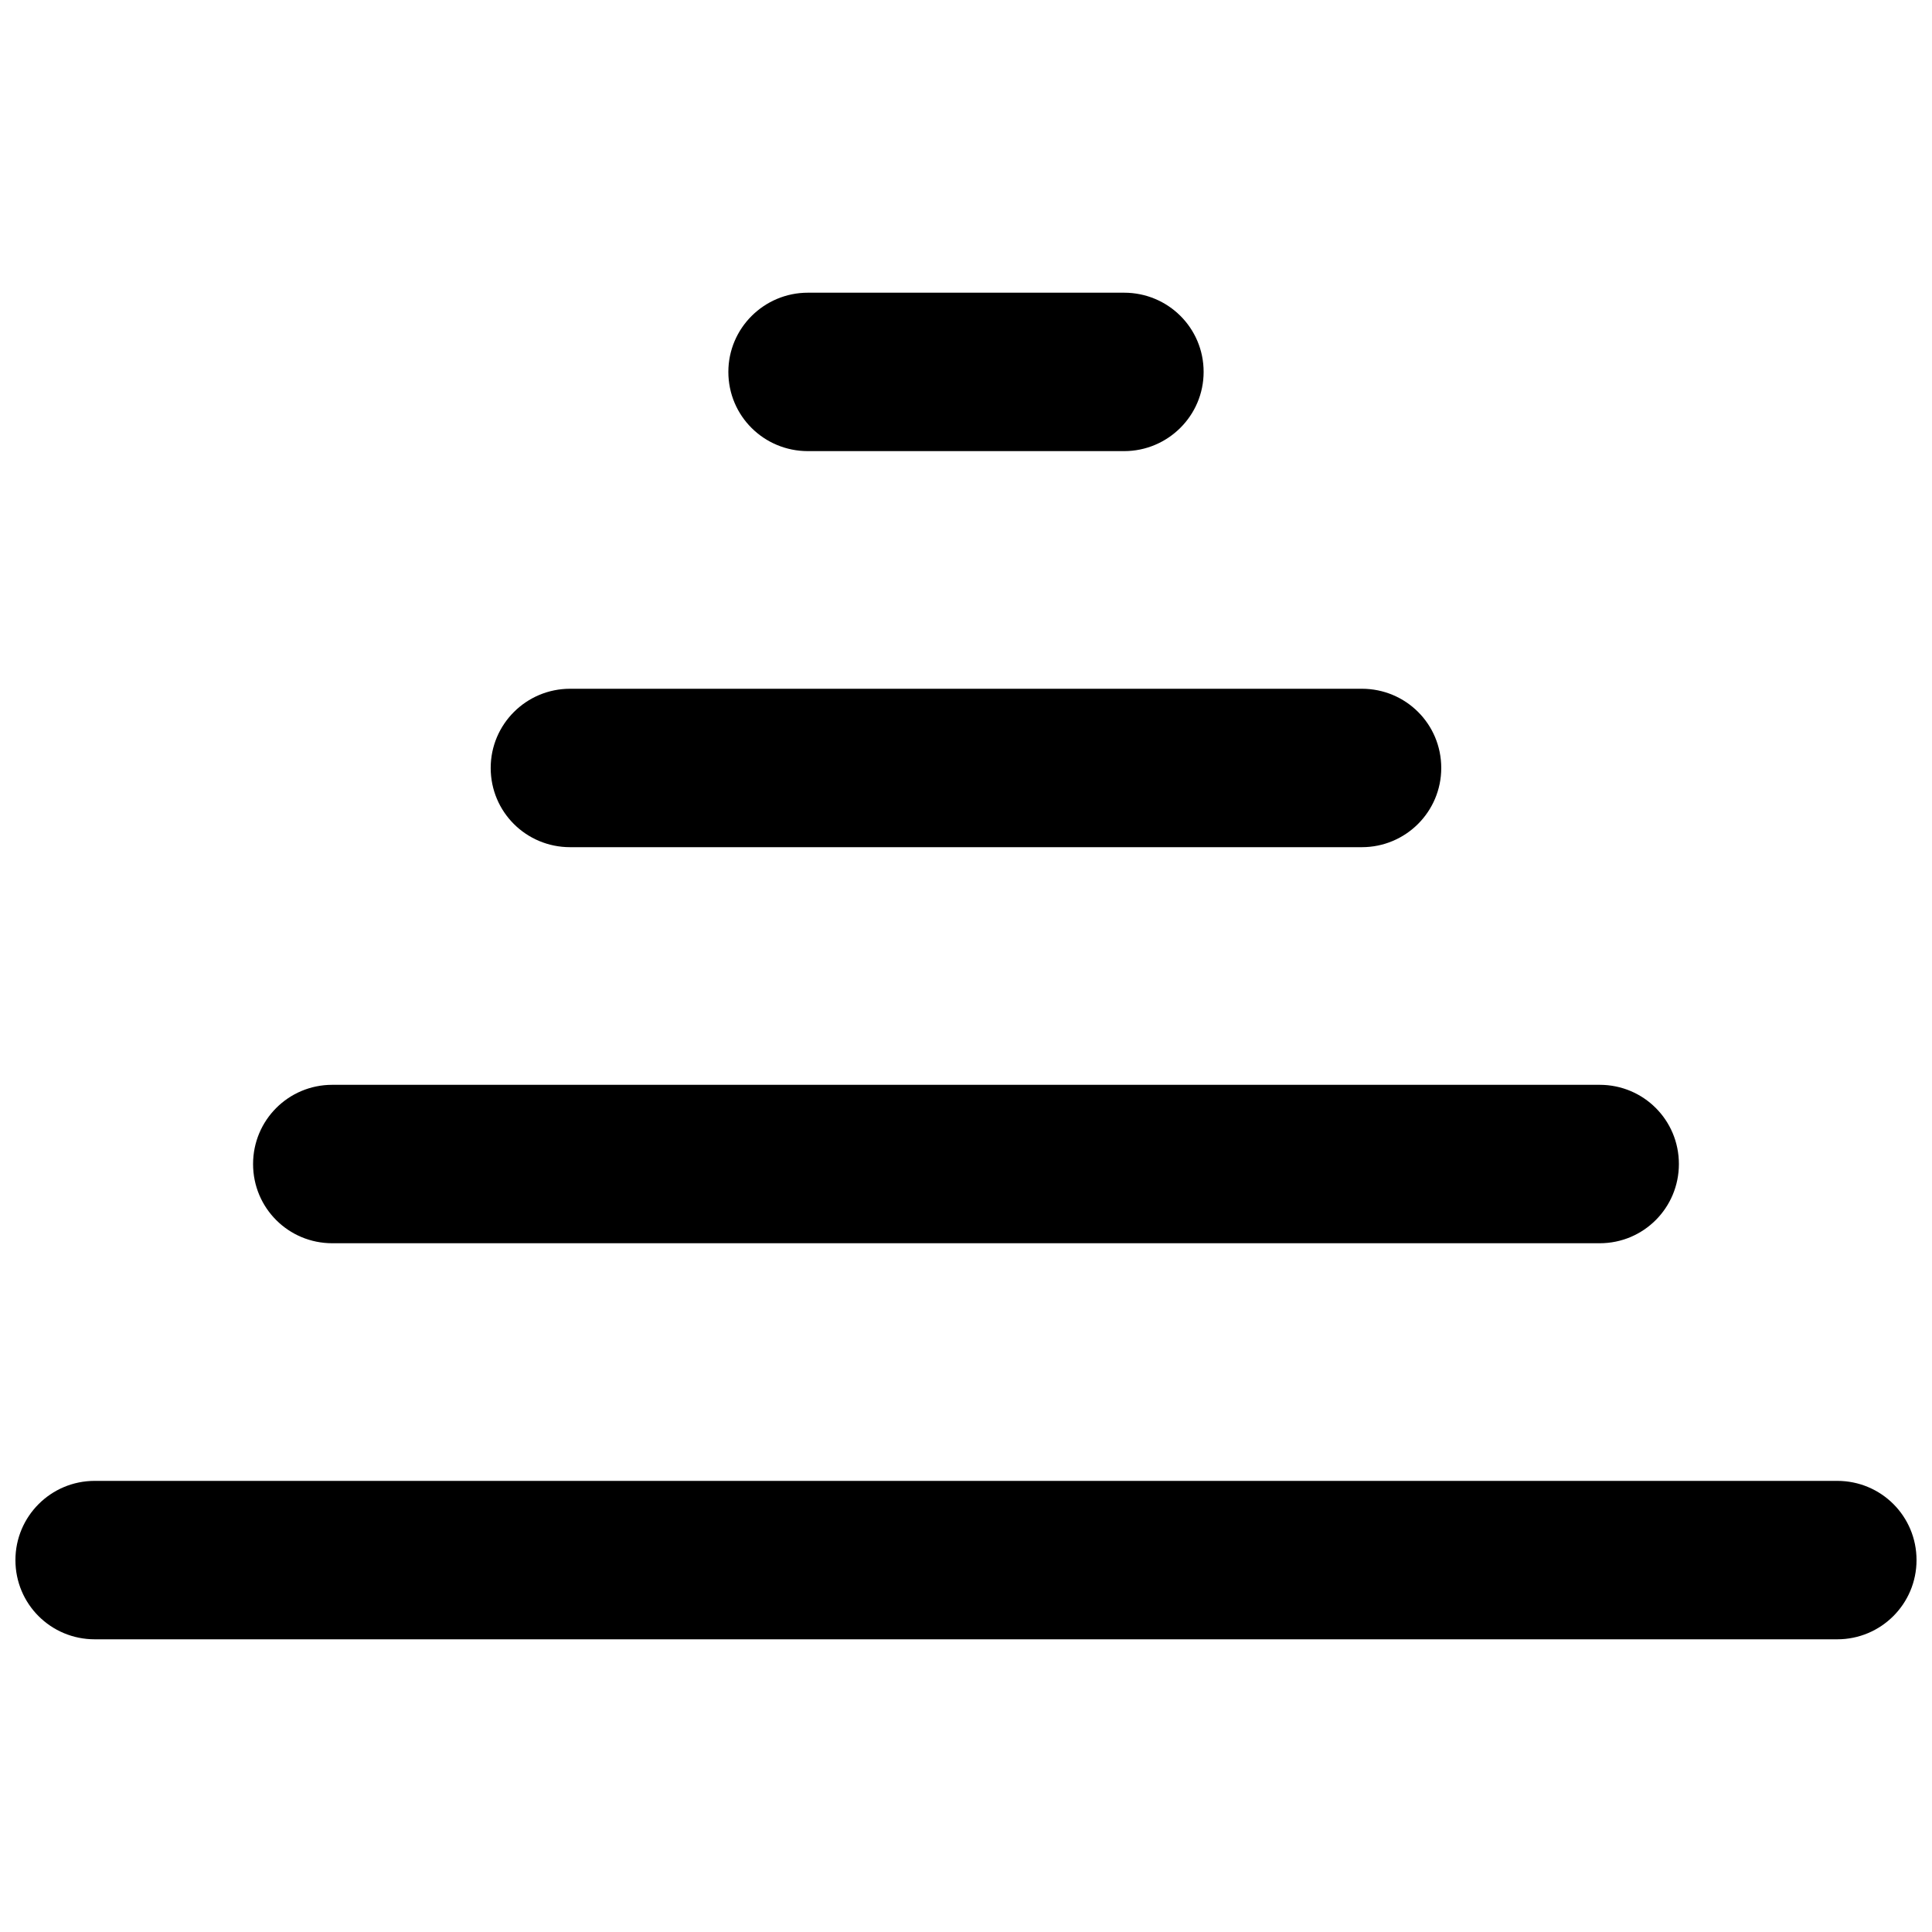 <?xml version="1.0" encoding="UTF-8"?>
<!-- Uploaded to: SVG Repo, www.svgrepo.com, Generator: SVG Repo Mixer Tools -->
<svg width="800px" height="800px" version="1.1" viewBox="144 144 512 512" xmlns="http://www.w3.org/2000/svg">
 <defs>
  <clipPath id="a">
   <path d="m148.09 221h503.81v358h-503.81z"/>
  </clipPath>
 </defs>
 <g clip-path="url(#a)">
  <path d="m651.9 557.44c0 11.594-9.391 20.992-21.004 20.992h-461.8c-11.602 0-21.008-9.316-21.008-20.992 0-11.594 9.395-20.992 21.008-20.992h461.8c11.602 0 21.004 9.32 21.004 20.992zm-62.977-104.96c0 11.594-9.34 20.992-20.988 20.992h-335.88c-11.59 0-20.988-9.32-20.988-20.992 0-11.594 9.34-20.992 20.988-20.992h335.88c11.594 0 20.988 9.316 20.988 20.992zm-62.977-104.96c0 11.594-9.414 20.992-21.043 20.992h-209.82c-11.621 0-21.043-9.32-21.043-20.992 0-11.594 9.414-20.992 21.043-20.992h209.82c11.621 0 21.043 9.316 21.043 20.992zm-62.973-104.96c0 11.594-9.469 20.992-21.082 20.992h-83.789c-11.645 0-21.082-9.316-21.082-20.992 0-11.594 9.465-20.992 21.082-20.992h83.789c11.641 0 21.082 9.316 21.082 20.992z" fill-rule="evenodd"/>
 </g>
</svg>
